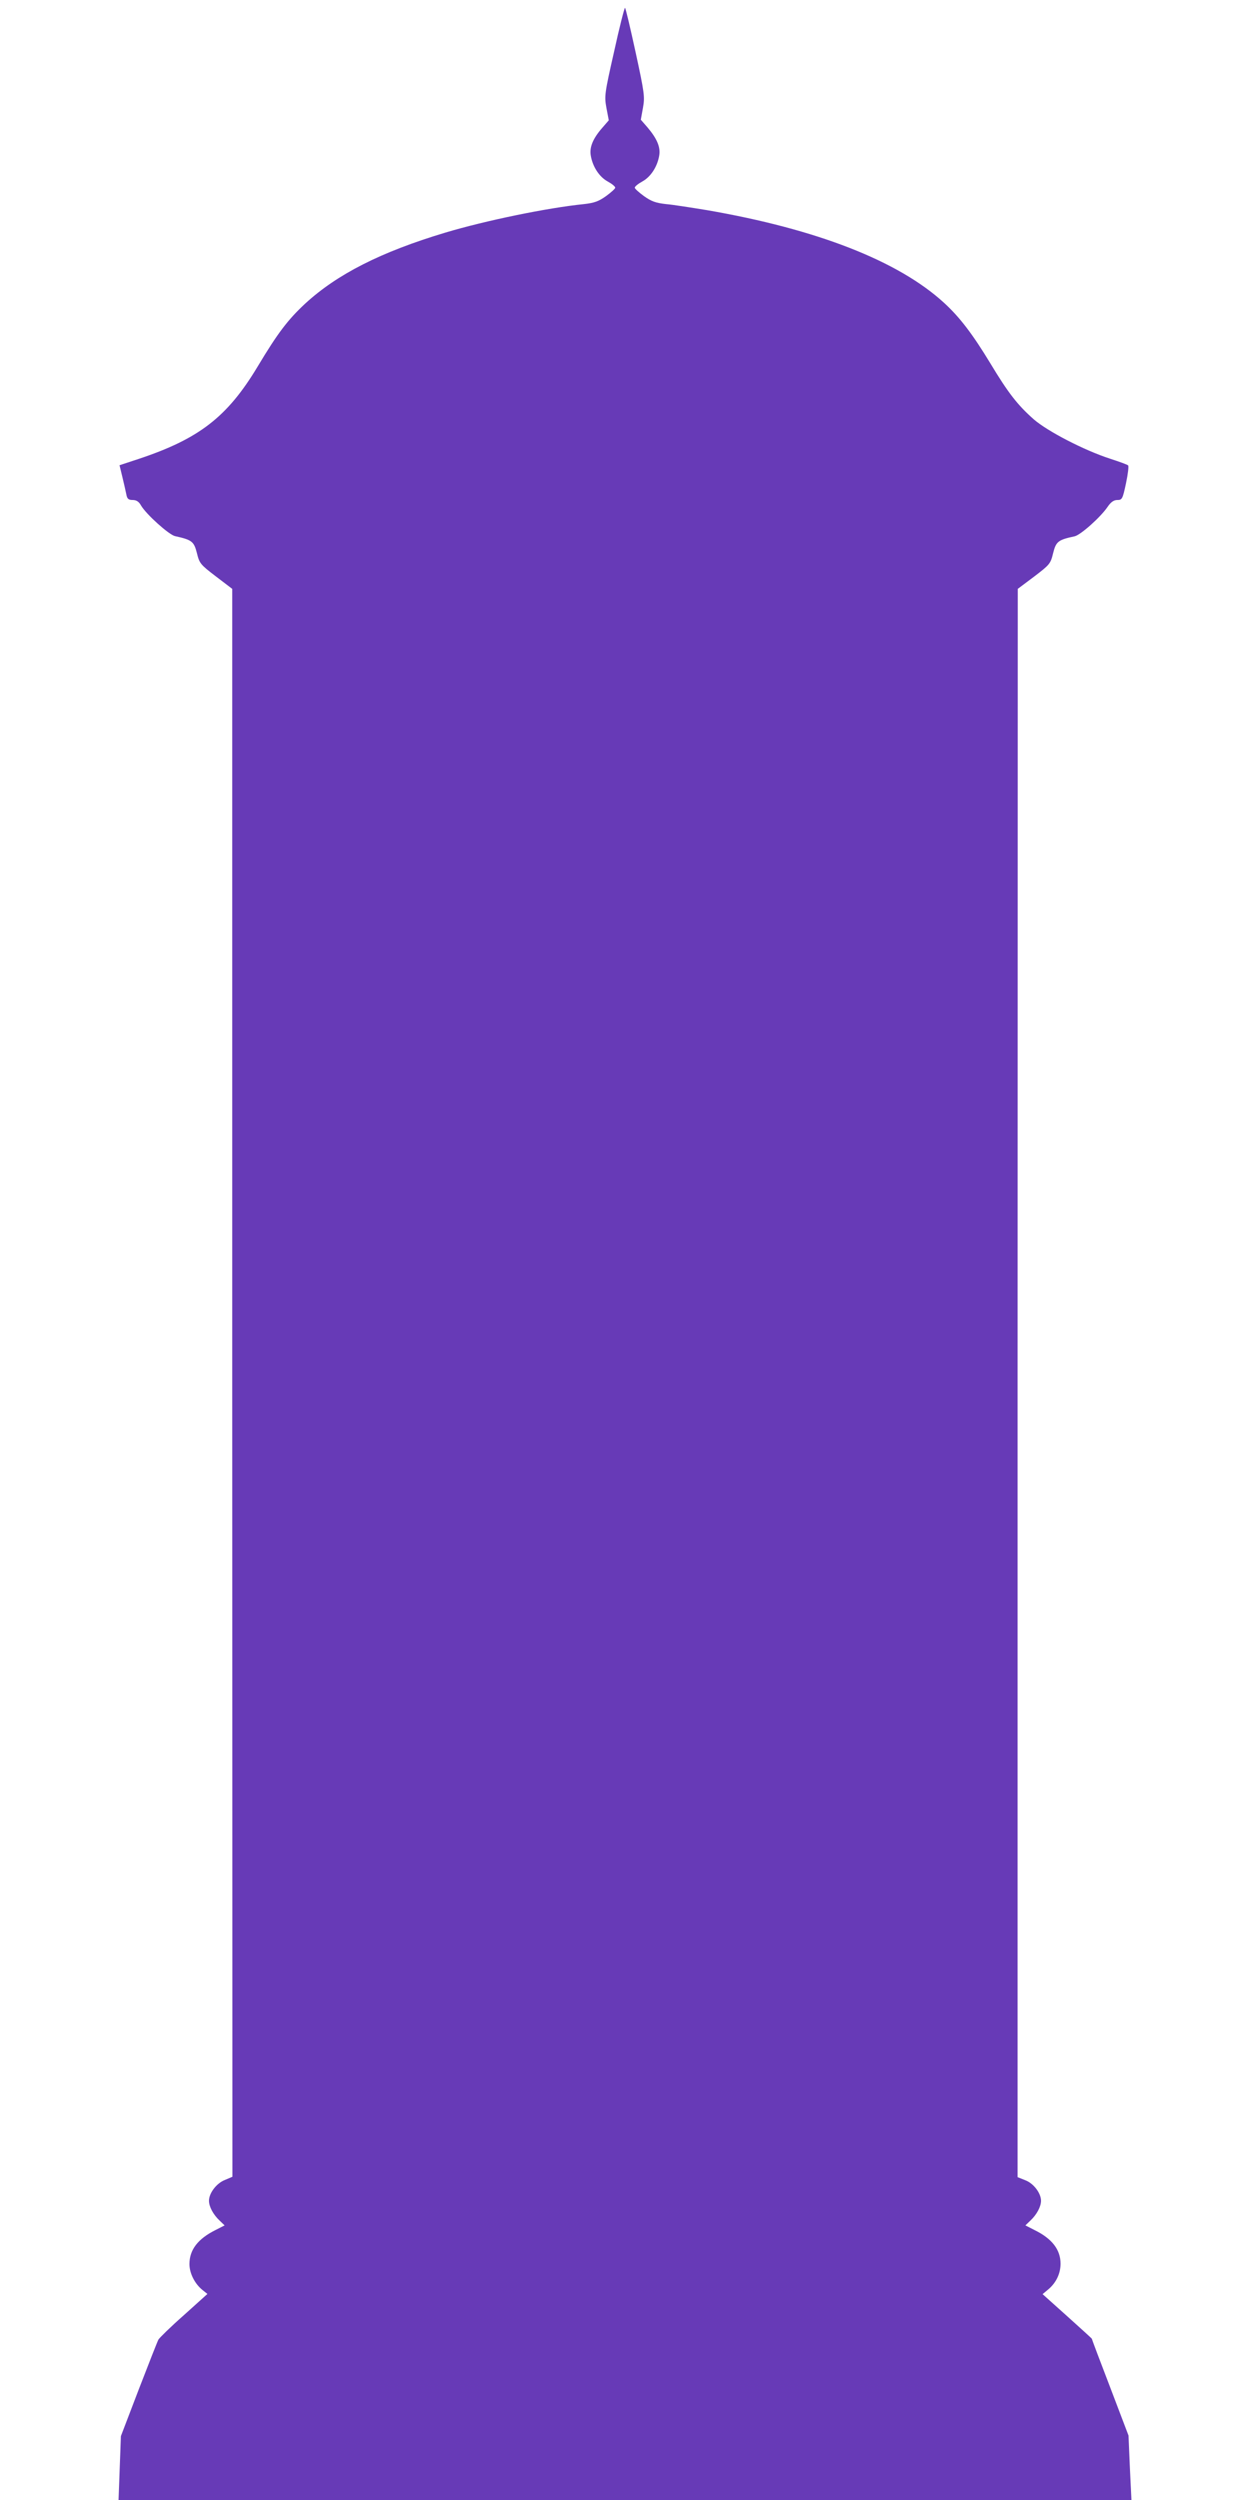 <?xml version="1.0" standalone="no"?>
<!DOCTYPE svg PUBLIC "-//W3C//DTD SVG 20010904//EN"
 "http://www.w3.org/TR/2001/REC-SVG-20010904/DTD/svg10.dtd">
<svg version="1.0" xmlns="http://www.w3.org/2000/svg"
 width="640pt" height="1280pt" viewBox="0 0 640 1280"
 preserveAspectRatio="xMidYMid meet">
<g transform="translate(0,1280) scale(0.1,-0.1)"
fill="#673ab7" stroke="none">
<path d="M3144 12535 c-49 -216 -50 -227 -39 -288 l12 -63 -33 -38 c-49 -56
-67 -101 -59 -144 10 -57 44 -108 86 -131 22 -12 39 -26 39 -32 0 -5 -21 -24
-47 -43 -38 -27 -60 -35 -113 -41 -187 -19 -503 -84 -710 -146 -330 -99 -554
-213 -718 -364 -88 -82 -140 -150 -243 -322 -155 -258 -300 -370 -610 -473
l-97 -32 15 -62 c8 -33 17 -73 20 -88 4 -22 11 -28 32 -28 19 0 32 -8 43 -28
27 -46 143 -150 174 -157 86 -19 97 -27 112 -86 13 -53 17 -59 97 -120 l84
-64 0 -4065 1 -4065 -40 -17 c-42 -17 -80 -67 -80 -106 0 -30 22 -71 54 -101
l26 -25 -47 -24 c-90 -45 -133 -101 -133 -174 0 -47 27 -101 67 -133 l25 -20
-121 -109 c-67 -59 -125 -116 -130 -125 -5 -9 -50 -124 -101 -256 l-91 -238
-6 -164 -6 -163 2593 0 2593 0 -8 165 -7 165 -94 247 c-52 135 -94 247 -94
249 0 1 -57 53 -126 115 l-126 113 30 25 c40 34 62 81 62 131 0 71 -43 128
-133 172 l-47 24 26 25 c32 30 54 71 54 101 0 39 -38 89 -80 105 l-40 16 0
4066 1 4066 84 63 c80 61 84 66 97 120 15 60 26 68 110 86 31 7 133 98 169
151 17 25 32 35 50 35 24 0 27 5 44 85 10 47 15 89 11 92 -3 4 -45 19 -94 35
-132 43 -317 139 -388 200 -84 74 -132 136 -223 287 -91 150 -157 237 -238
311 -235 215 -652 377 -1213 474 -80 13 -174 28 -210 31 -53 6 -75 14 -113 41
-26 19 -47 38 -47 43 0 6 17 20 39 32 42 23 76 74 86 131 8 43 -10 87 -60 146
l-34 39 11 61 c10 56 8 74 -38 286 -27 124 -51 226 -54 226 -3 0 -29 -101 -56
-225z"/>
</g>
</svg>
